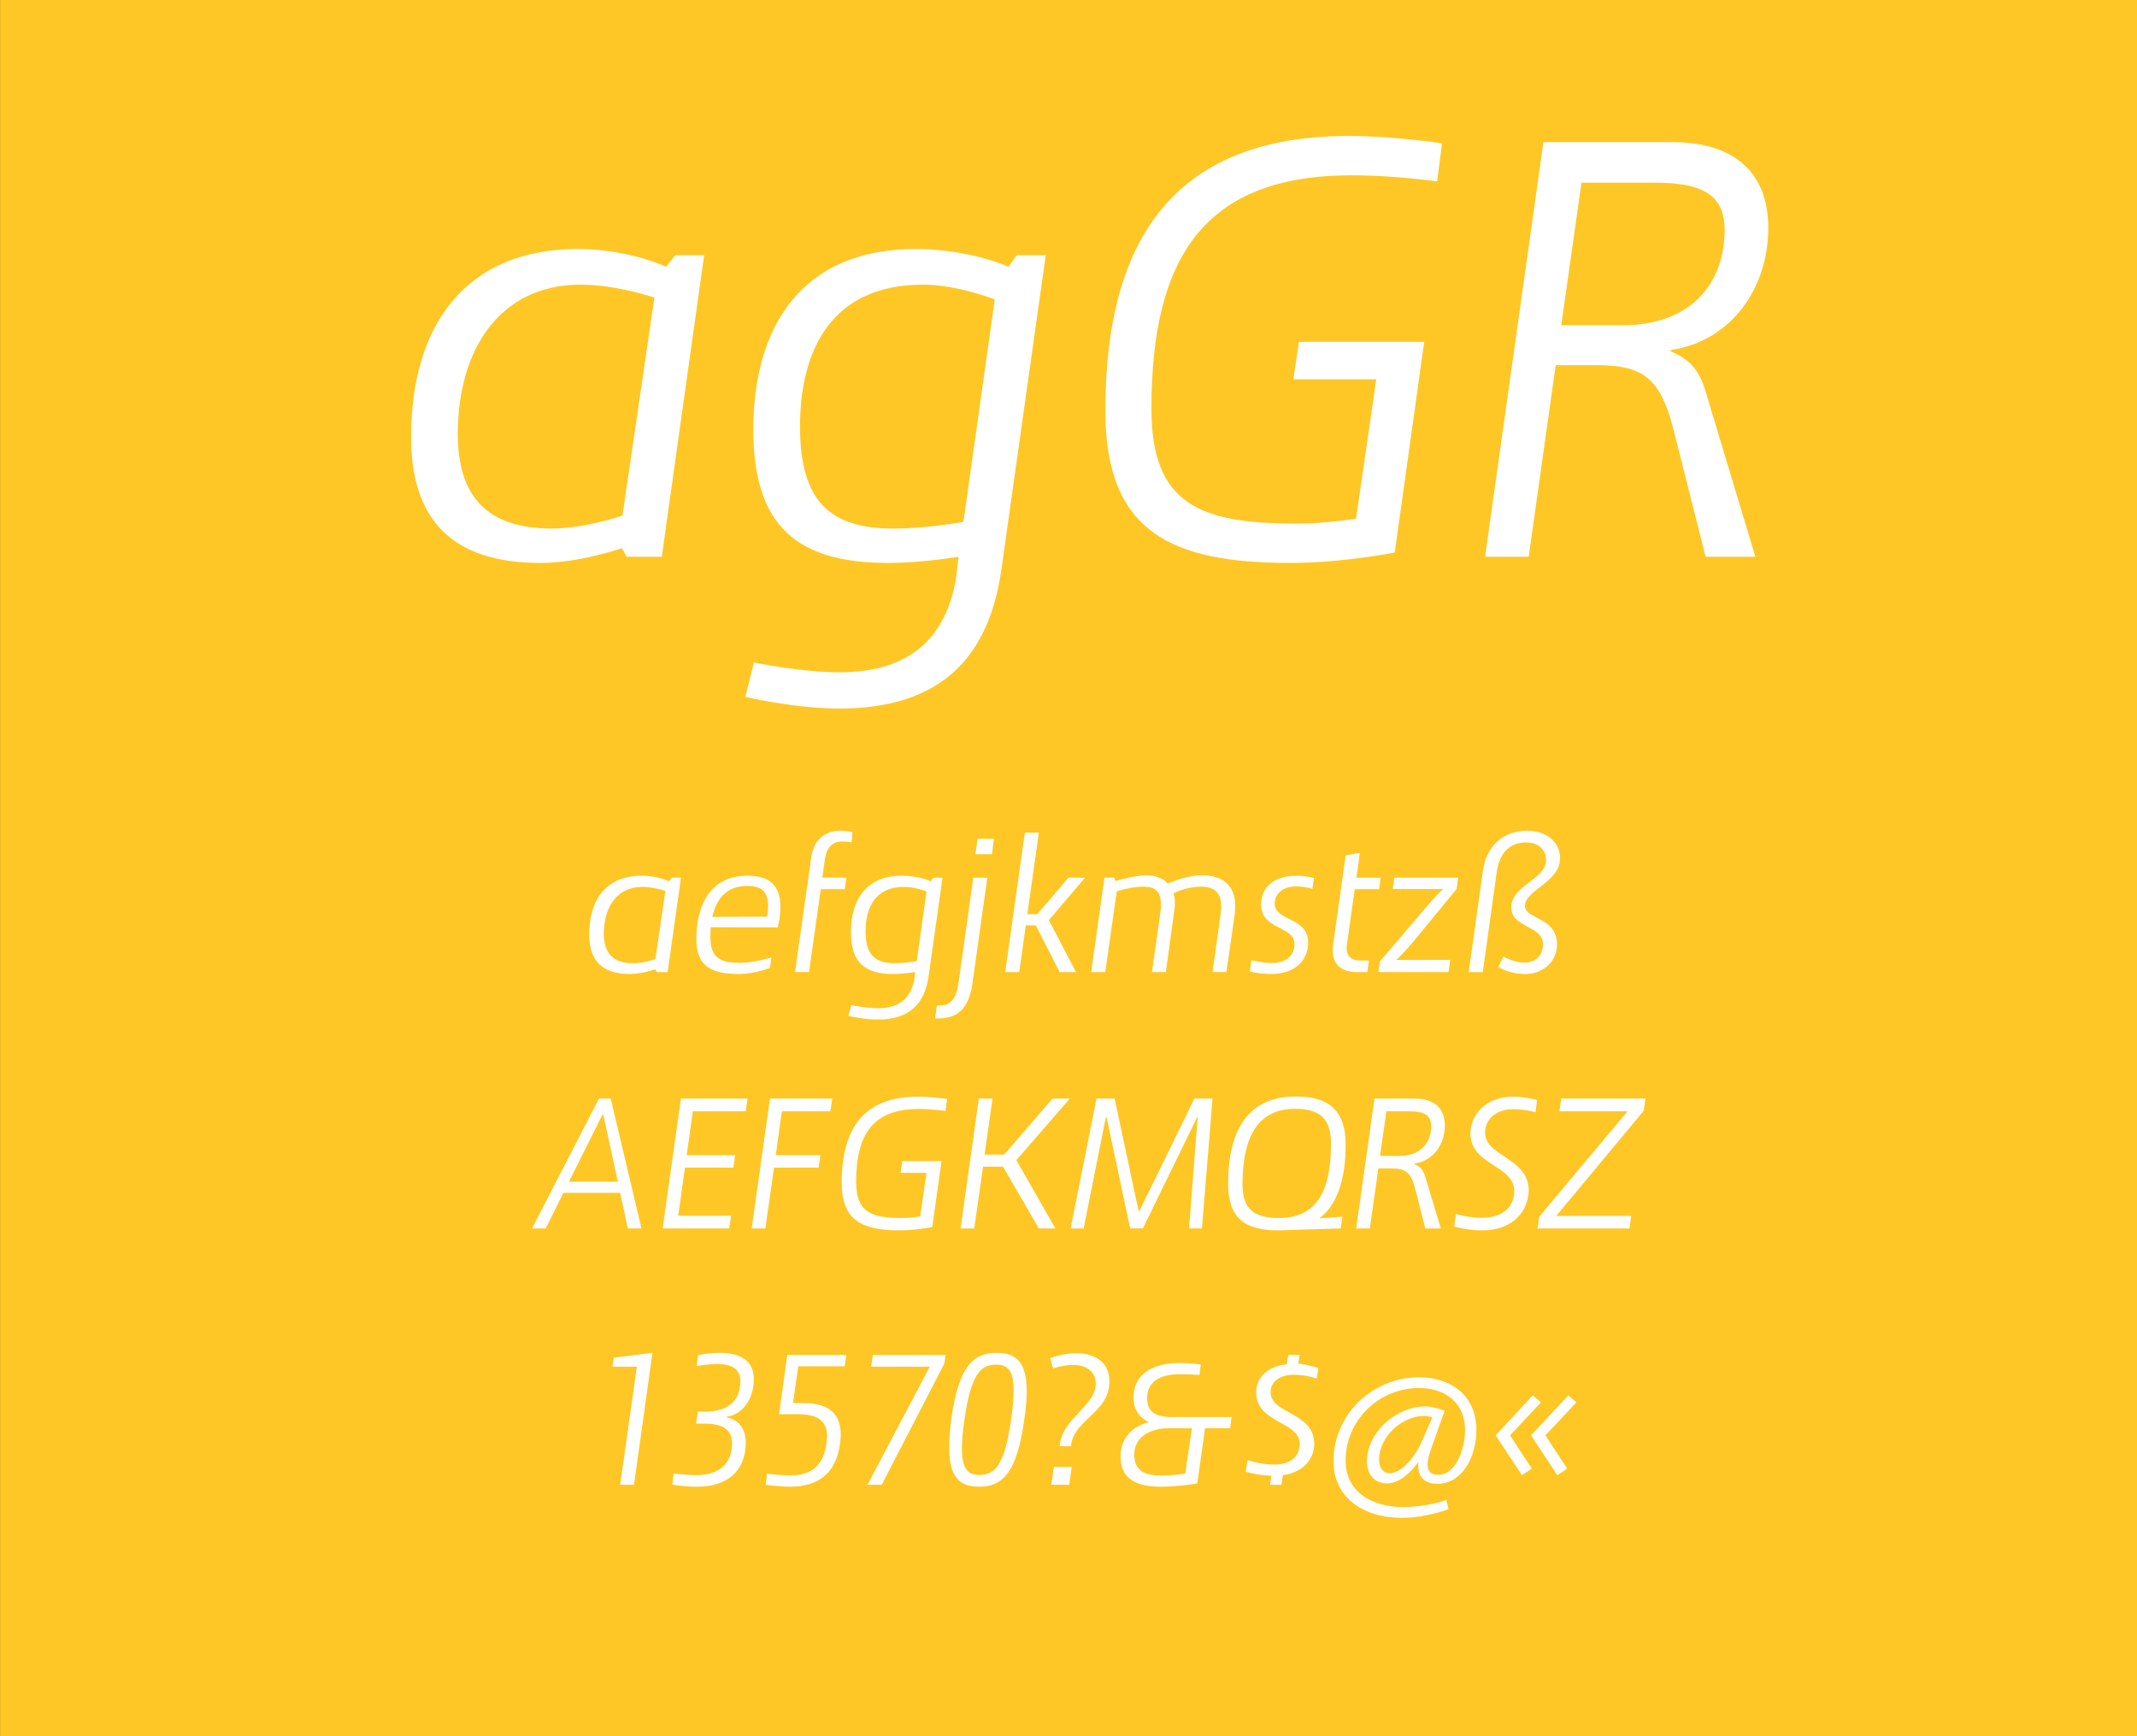 <svg viewBox="0 0 400 325" xmlns="http://www.w3.org/2000/svg" fill-rule="evenodd" clip-rule="evenodd" stroke-linejoin="round" stroke-miterlimit="1.414"><rect x="0" y="0" width="400" height="325" fill="#333333" stroke="none"/><path fill="#FEC725" fill-rule="nonzero" d="M.014 0H400v324.974H.014z"/><g fill="#fff" fill-rule="nonzero"><path d="M116.395 102.618l.92 1.61h6.555l7.935-56.465H126.4l-1.725 2.185c-3.795-1.725-10.005-3.335-16.56-3.335-20.815 0-31.165 14.145-31.165 35.19 0 15.525 7.705 23.575 24.265 23.575 7.245 0 15.18-2.76 15.18-2.76zm-13.11-3.68c-12.19 0-17.595-6.095-17.595-17.71 0-15.755 7.82-27.945 23-27.945 4.6 0 9.89 1.15 13.8 2.415l-5.98 40.825c-.115 0-7.015 2.415-13.225 2.415zM190.34 47.763l-1.61 2.185c0-.115-7.475-3.335-17.365-3.335-21.275 0-30.36 14.49-30.36 33.81 0 17.94 8.05 24.955 25.3 24.955 6.095 0 13.11-1.15 13.11-1.15l-.46 4.025c-2.185 12.65-10.235 17.595-21.85 17.595-7.13 0-15.985-1.84-15.985-1.84l-1.61 6.44s9.315 2.185 17.595 2.185c18.975 0 28.06-9.545 30.36-26.22l8.28-58.65h-5.405zm-10.005 49.91s-6.555 1.265-13.11 1.265c-11.615 0-17.48-4.83-17.48-19.09 0-14.72 6.21-26.565 23-26.565 6.44 0 13.455 2.76 13.455 2.76l-5.865 41.63zM253.015 32.813c8.05 0 15.985 1.15 15.985 1.15l.92-7.13s-8.97-1.38-17.48-1.38c-31.74 0-45.54 18.285-45.54 51.405 0 22.77 12.305 28.52 34.73 28.52 9.545 0 19.435-1.955 19.435-1.955l5.52-39.445h-23.46l-1.035 7.015h15.525l-3.795 26.105s-5.865.92-11.04.92c-18.17 0-27.255-3.565-27.255-21.505 0-28.52 10.005-43.7 37.49-43.7zM312.585 65.703l.345-.23c10.925-1.61 18.055-11.385 18.055-22.77 0-11.155-7.245-16.1-17.94-16.1h-24.15l-10.925 77.625h8.165l5.06-35.88h7.705c8.855 0 11.845 2.645 14.26 11.73l6.095 24.15h9.315l-8.97-29.785c-1.38-5.06-2.99-7.015-7.015-8.74zm-8.74-4.83H292.23l3.795-26.68h13.915c10.005 0 12.88 3.22 12.88 8.97-.115 10.81-7.245 17.71-18.975 17.71zM122.636 181.455l.288.504h2.052l2.484-17.677h-1.692l-.54.684c-1.188-.54-3.132-1.044-5.184-1.044-6.516 0-9.756 4.428-9.756 11.016 0 4.86 2.412 7.38 7.596 7.38 2.268 0 4.752-.865 4.752-.865zm-4.104-1.152c-3.816 0-5.508-1.908-5.508-5.544 0-4.933 2.448-8.75 7.2-8.75 1.44 0 3.096.36 4.32.757l-1.872 12.78c-.036 0-2.196.756-4.14.756zM145.568 173.607s.504-1.836.504-3.816c0-4.355-2.34-5.867-6.192-5.867-6.624 0-9.54 5.112-9.54 11.844 0 5.22 2.916 6.552 7.992 6.552 2.952 0 5.796-1.153 5.796-1.153l.252-1.944s-3.24 1.008-5.796 1.008c-3.852 0-5.616-.97-5.616-4.86 0-.61 0-1.223.072-1.8l12.528.037zm-5.724-7.776c2.484 0 3.924.83 3.924 3.817 0 .576-.072 1.188-.18 1.944l-10.26.037c.756-3.42 2.736-5.796 6.516-5.796zM157.7 157.515c.756 0 1.692.144 1.692.144l.18-1.873s-.828-.288-2.268-.288c-2.916 0-5.04 1.8-5.436 4.895l-3.06 21.564h2.628l2.196-15.517h4.5l.288-2.16h-4.5l.504-3.528c.324-2.196 1.44-3.24 3.276-3.24zM174.728 164.283l-.504.684c0-.036-2.34-1.044-5.436-1.044-6.66 0-9.504 4.536-9.504 10.584 0 5.616 2.52 7.812 7.92 7.812 1.908 0 4.104-.36 4.104-.36l-.144 1.26c-.684 3.96-3.204 5.507-6.84 5.507-2.232 0-5.004-.576-5.004-.576l-.504 2.017s2.916.684 5.508.684c5.94 0 8.784-2.987 9.504-8.207l2.592-18.36h-1.692zm-3.132 15.624s-2.052.396-4.104.396c-3.636 0-5.472-1.512-5.472-5.976 0-4.608 1.944-8.316 7.2-8.316 2.016 0 4.212.865 4.212.865l-1.836 13.032zM182.576 159.89h3.096l.36-2.88h-3.06l-.396 2.88zm-7.56 30.745h.756c3.78 0 5.652-2.304 6.228-6.444l2.808-19.907h-2.628l-2.736 19.512c-.324 2.484-1.116 4.428-3.456 4.428h-.612l-.36 2.412zM203.096 164.283H200l-5.832 6.84h-1.872l2.16-15.264h-2.628l-3.672 26.1h2.628l1.224-8.75h1.872l4.464 8.75h3.06l-5.076-9.72 6.768-7.957zM206.732 164.283l-2.484 17.676h2.628l2.16-15.12c1.26-.397 3.24-.865 4.932-.865 2.304 0 3.312.9 3.312 3.204.036.54 0 1.115-.108 1.763l-1.548 11.016h2.592l1.512-10.91c.288-1.763.252-3.023-.108-3.85 1.296-.577 3.168-1.225 5.148-1.225 2.412 0 3.78 1.008 3.816 3.6 0 .468-.036.972-.108 1.548l-1.512 10.836h2.592l1.548-10.765c.072-.576.108-1.116.108-1.62 0-3.96-2.52-5.724-6.192-5.724-1.98 0-3.96.505-6.444 1.55-.648-.793-2.016-1.55-3.996-1.55-1.62 0-4.032.54-5.76 1.08l-.288-.647h-1.8zM237.908 182.32c4.608 0 6.948-2.63 6.948-5.905 0-4.824-6.264-3.924-6.264-7.308 0-1.62 1.332-3.168 3.96-3.168 1.764 0 3.096.43 3.096.43l.288-2.015s-1.44-.432-3.312-.432c-3.888 0-6.228 1.944-6.516 4.644-.72 5.616 6.192 4.536 6.192 8.136 0 2.268-1.692 3.564-4.32 3.564-1.44 0-3.744-.504-3.744-.504l-.288 2.088s1.8.47 3.96.47zM253.568 166.443h4.572l.288-2.16h-4.536l.648-4.644-2.664.467-2.34 16.704c-.072.397-.072.757-.072 1.117 0 2.988 2.016 4.032 4.536 4.032h1.944l.288-2.16h-1.476c-1.908 0-2.7-.865-2.7-2.34 0-.217.036-.47.072-.72l1.44-10.297zM258.284 179.98l-.288 1.98h13.14l.324-2.27h-10.044l-.036-.035c.648-.576 1.584-1.548 3.276-3.528l7.992-9.72.288-2.124h-11.952l-.288 2.124h9.468c-.504.432-1.476 1.296-4.176 4.536l-7.704 9.036zM277.58 162.915l-2.664 19.044h2.628l2.628-18.793c.504-3.492 2.376-5.472 5.508-5.472 2.196 0 3.708 1.332 3.708 3.276 0 3.53-6.012 4.645-6.48 8.425-.54 4.32 5.904 3.708 5.904 7.308 0 2.052-1.26 3.492-3.528 3.492-1.908 0-3.888-1.152-3.888-1.152l-.936 1.98s1.98 1.296 5.04 1.296c3.24 0 5.832-2.16 5.94-5.4.072-5.545-6.408-4.68-5.976-7.67.432-2.735 6.552-4.247 6.552-8.64 0-2.987-2.556-5.11-6.192-5.11-4.536 0-7.596 2.95-8.244 7.415zM117.518 229.947h2.556l-5.76-24.3h-2.196l-12.528 24.3h2.556l3.312-6.66h10.62l1.44 6.66zm-11.016-8.748l6.264-12.53.144-.07 2.736 12.6h-9.144zM139.586 208.023l.324-2.376h-12.456l-3.42 24.3h12.456l.36-2.376h-9.9l1.26-9h9.072l.324-2.34h-9.072l1.152-8.207h9.9zM155.426 208.023l.36-2.376h-11.664l-3.42 24.3h2.556l1.62-11.376h8.352l.324-2.34h-8.352l1.152-8.207h9.072zM171.986 207.59c2.52 0 5.004.36 5.004.36l.288-2.23s-2.808-.433-5.472-.433c-9.936 0-14.256 5.724-14.256 16.092 0 7.127 3.852 8.927 10.872 8.927 2.988 0 6.084-.612 6.084-.612l1.728-12.348h-7.344l-.324 2.196h4.86l-1.188 8.172s-1.836.288-3.456.288c-5.688 0-8.532-1.116-8.532-6.732 0-8.927 3.132-13.68 11.736-13.68zM200.246 205.647h-3.24l-9.036 10.476h-3.672l1.476-10.476h-2.556l-3.42 24.3h2.556l1.656-11.556h3.744l6.696 11.557h3.096l-7.308-12.78 10.008-11.52zM205.25 205.647l-4.86 24.3h2.448l4.14-20.772.144-.036 4.428 20.807h2.376l10.152-20.808.108-.037-1.62 20.844h2.412l1.98-24.3h-3.384l-10.296 21.024-.144.073-4.5-21.096h-3.384zM251.87 214.215c0-6.336-3.096-8.964-9.36-8.964-9.108 0-12.636 6.625-12.636 16.345 0 6.372 3.096 8.676 9.252 8.712h.108c.432 0 .864 0 1.26-.036l10.476-.323.288-2.196-4.32.325c3.456-2.628 4.932-7.452 4.932-13.86zm-19.296 7.488c0-8.532 2.628-14.148 9.864-14.148 5.184 0 6.696 2.448 6.696 6.516 0 8.605-2.484 13.933-9.792 13.933-5.148 0-6.768-2.196-6.768-6.3zM264.686 217.887l.108-.072c3.42-.504 5.652-3.564 5.652-7.128 0-3.492-2.268-5.04-5.616-5.04h-7.56l-3.42 24.3h2.556l1.584-11.232h2.412c2.772 0 3.708.828 4.464 3.672l1.908 7.56h2.916l-2.808-9.324c-.432-1.584-.936-2.196-2.196-2.736zm-2.736-1.512h-3.636l1.188-8.352h4.356c3.132 0 4.032 1.008 4.032 2.808-.036 3.385-2.268 5.545-5.94 5.545zM277.394 230.307c6.408 0 8.64-4.176 8.748-7.344.108-6.264-8.208-6.444-8.172-10.944.036-2.7 2.304-4.393 5.22-4.393 2.196 0 4.212.576 4.212.576l.324-2.304s-2.34-.613-4.572-.613c-4.212 0-7.344 2.484-7.848 5.976-.936 6.876 8.172 6.588 8.136 11.7-.036 3.168-2.412 5.004-6.12 5.004-2.448 0-4.824-.72-4.824-.72l-.288 2.34s2.196.72 5.184.72zM307.994 205.647h-15.768l-.324 2.376h12.744l-16.524 19.728-.324 2.197h17.208l.324-2.34h-14.04l16.38-19.692.324-2.268zM119.21 255.83l-3.132 22.105h2.592l3.456-24.696-7.236.9-.252 1.69h4.572zM130.55 278.295c5.544 0 9.036-2.916 9.036-8.28 0-2.628-1.404-4.32-3.672-4.716l.144-.11c2.88-.395 5.04-3.275 5.04-7.02 0-3.275-2.232-4.93-6.408-4.93-2.124 0-4.032.43-4.032.43l-.252 2.017s2.124-.36 3.888-.36c3.132 0 4.284 1.296 4.284 3.168 0 3.888-2.412 5.76-6.804 5.76h-1.152l-.324 2.232h1.584c3.276 0 5.148 1.044 5.148 3.672-.036 3.85-2.376 5.975-6.768 5.975-1.728 0-4.176-.324-4.176-.324l-.252 2.09s2.052.395 4.716.395zM147.866 278.295c5.04 0 8.568-2.268 9.36-7.992.072-.612.144-1.188.144-1.728 0-4.464-2.844-5.94-7.056-5.94h-1.872l.972-6.876h8.712l.288-2.125h-11.052l-1.548 11.088h3.492c3.528 0 5.508 1.08 5.508 4.14 0 .36-.036.792-.108 1.26-.54 3.96-2.52 6.048-6.732 6.048-2.268 0-4.392-.323-4.392-.323l-.252 2.088s2.808.36 4.536.36zM174.038 255.83l-11.664 22.105h2.664l11.7-22.644.252-1.655h-13.608l-.324 2.196h10.98zM183.254 278.295c4.392 0 7.092-2.592 8.46-12.492.324-2.088.468-3.852.468-5.364 0-5.653-2.124-7.2-5.652-7.2-4.32 0-7.056 2.41-8.46 12.347-.288 2.124-.396 3.888-.396 5.4 0 5.616 2.016 7.308 5.58 7.308zm.072-2.196c-2.124 0-3.276-1.117-3.276-4.933 0-1.404.144-3.132.468-5.364 1.188-8.316 2.88-10.368 5.94-10.368 2.124 0 3.276 1.08 3.276 4.896 0 1.37-.144 3.097-.468 5.257-1.152 8.388-2.88 10.512-5.94 10.512zM198.41 270.195l-.072.504h2.124l.036-.29c.684-4.75 7.164-6.047 7.164-11.807 0-3.564-2.628-5.292-6.228-5.292-1.728 0-3.672.433-4.86.937l.54 1.908c1.08-.36 2.304-.648 3.888-.648 2.052 0 4.104 1.008 4.104 3.528 0 4.032-6.012 6.372-6.696 11.16zm-1.152 4.392l-.468 3.348h3.348l.468-3.348h-3.348zM230.27 267.35l.252-2.087h-11.124c-2.664 0-4.68-.72-4.68-3.492 0-3.167 2.34-4.535 6.228-4.535 1.728 0 3.564.144 3.564.144l.252-1.945s-1.584-.288-4.068-.288c-5.04 0-8.532 2.124-8.532 6.516 0 3.456 2.88 4.536 2.88 4.536l-.036.035c-.036 0-5.292 1.008-5.256 6.444 0 4.283 3.132 5.615 7.488 5.615 3.276 0 6.876-.612 6.876-.612l1.44-10.332h4.716zm-11.556 0h4.392l-1.26 8.497s-2.16.36-4.428.36c-2.808 0-5.112-.648-5.112-3.96 0-3.06 2.736-4.896 6.408-4.896zM237.974 276.243l-.252 1.692h2.124l.288-1.8c3.996-.54 5.868-3.24 5.868-5.832 0-6.048-8.172-5.508-8.172-9.756 0-1.728 1.512-3.204 4.284-3.204 1.62 0 3.348.324 4.356.72l.288-1.98c-.972-.324-2.304-.684-3.744-.828l.252-1.62h-2.124l-.288 1.764c-3.312.287-5.724 2.267-5.724 5.183 0 5.94 8.136 5.4 8.136 9.684 0 2.484-1.836 3.888-4.788 3.888-2.7 0-4.968-.864-4.968-.864l-.324 2.197s2.088.648 4.788.756zM265.478 274.66c.072 2.015 1.44 3.095 3.564 3.095 4.608 0 7.308-4.968 7.308-10.116 0-6.3-4.68-9.83-10.728-9.83-8.568 0-16.02 6.84-16.02 15.697 0 6.768 5.508 10.62 12.816 10.62 4.5 0 8.712-1.62 8.712-1.62l-.396-1.728c-.036.035-3.636 1.33-8.064 1.33-5.796 0-10.8-2.77-10.8-8.71 0-7.525 6.228-13.573 13.716-13.573 5.256 0 8.64 3.024 8.64 7.848 0 3.708-1.8 8.388-4.968 8.388-1.296 0-2.052-.504-2.052-1.908 0-.828.324-2.016.864-3.528l2.34-6.552s-1.944-.792-3.672-.792c-5.472 0-10.872 4.932-10.872 10.224 0 2.412 1.332 4.176 3.78 4.176 2.412 0 4.608-2.304 5.76-3.924l.072-.037c-.036.324-.036.648 0 .936zm-5.364 1.115c-1.152 0-1.98-.9-1.98-2.556 0-4.25 4.284-8.173 8.424-8.173.936 0 1.548.288 1.548.288l-1.836 4.176c-1.548 3.71-4.176 6.265-6.156 6.265zM284.882 276.135l1.836-1.224-4.068-6.227 5.796-6.192-1.548-1.295-6.948 7.488 4.932 7.452zm6.624 0l1.836-1.224-4.068-6.227 5.796-6.192-1.512-1.295-6.984 7.488 4.932 7.452z"/></g></svg>